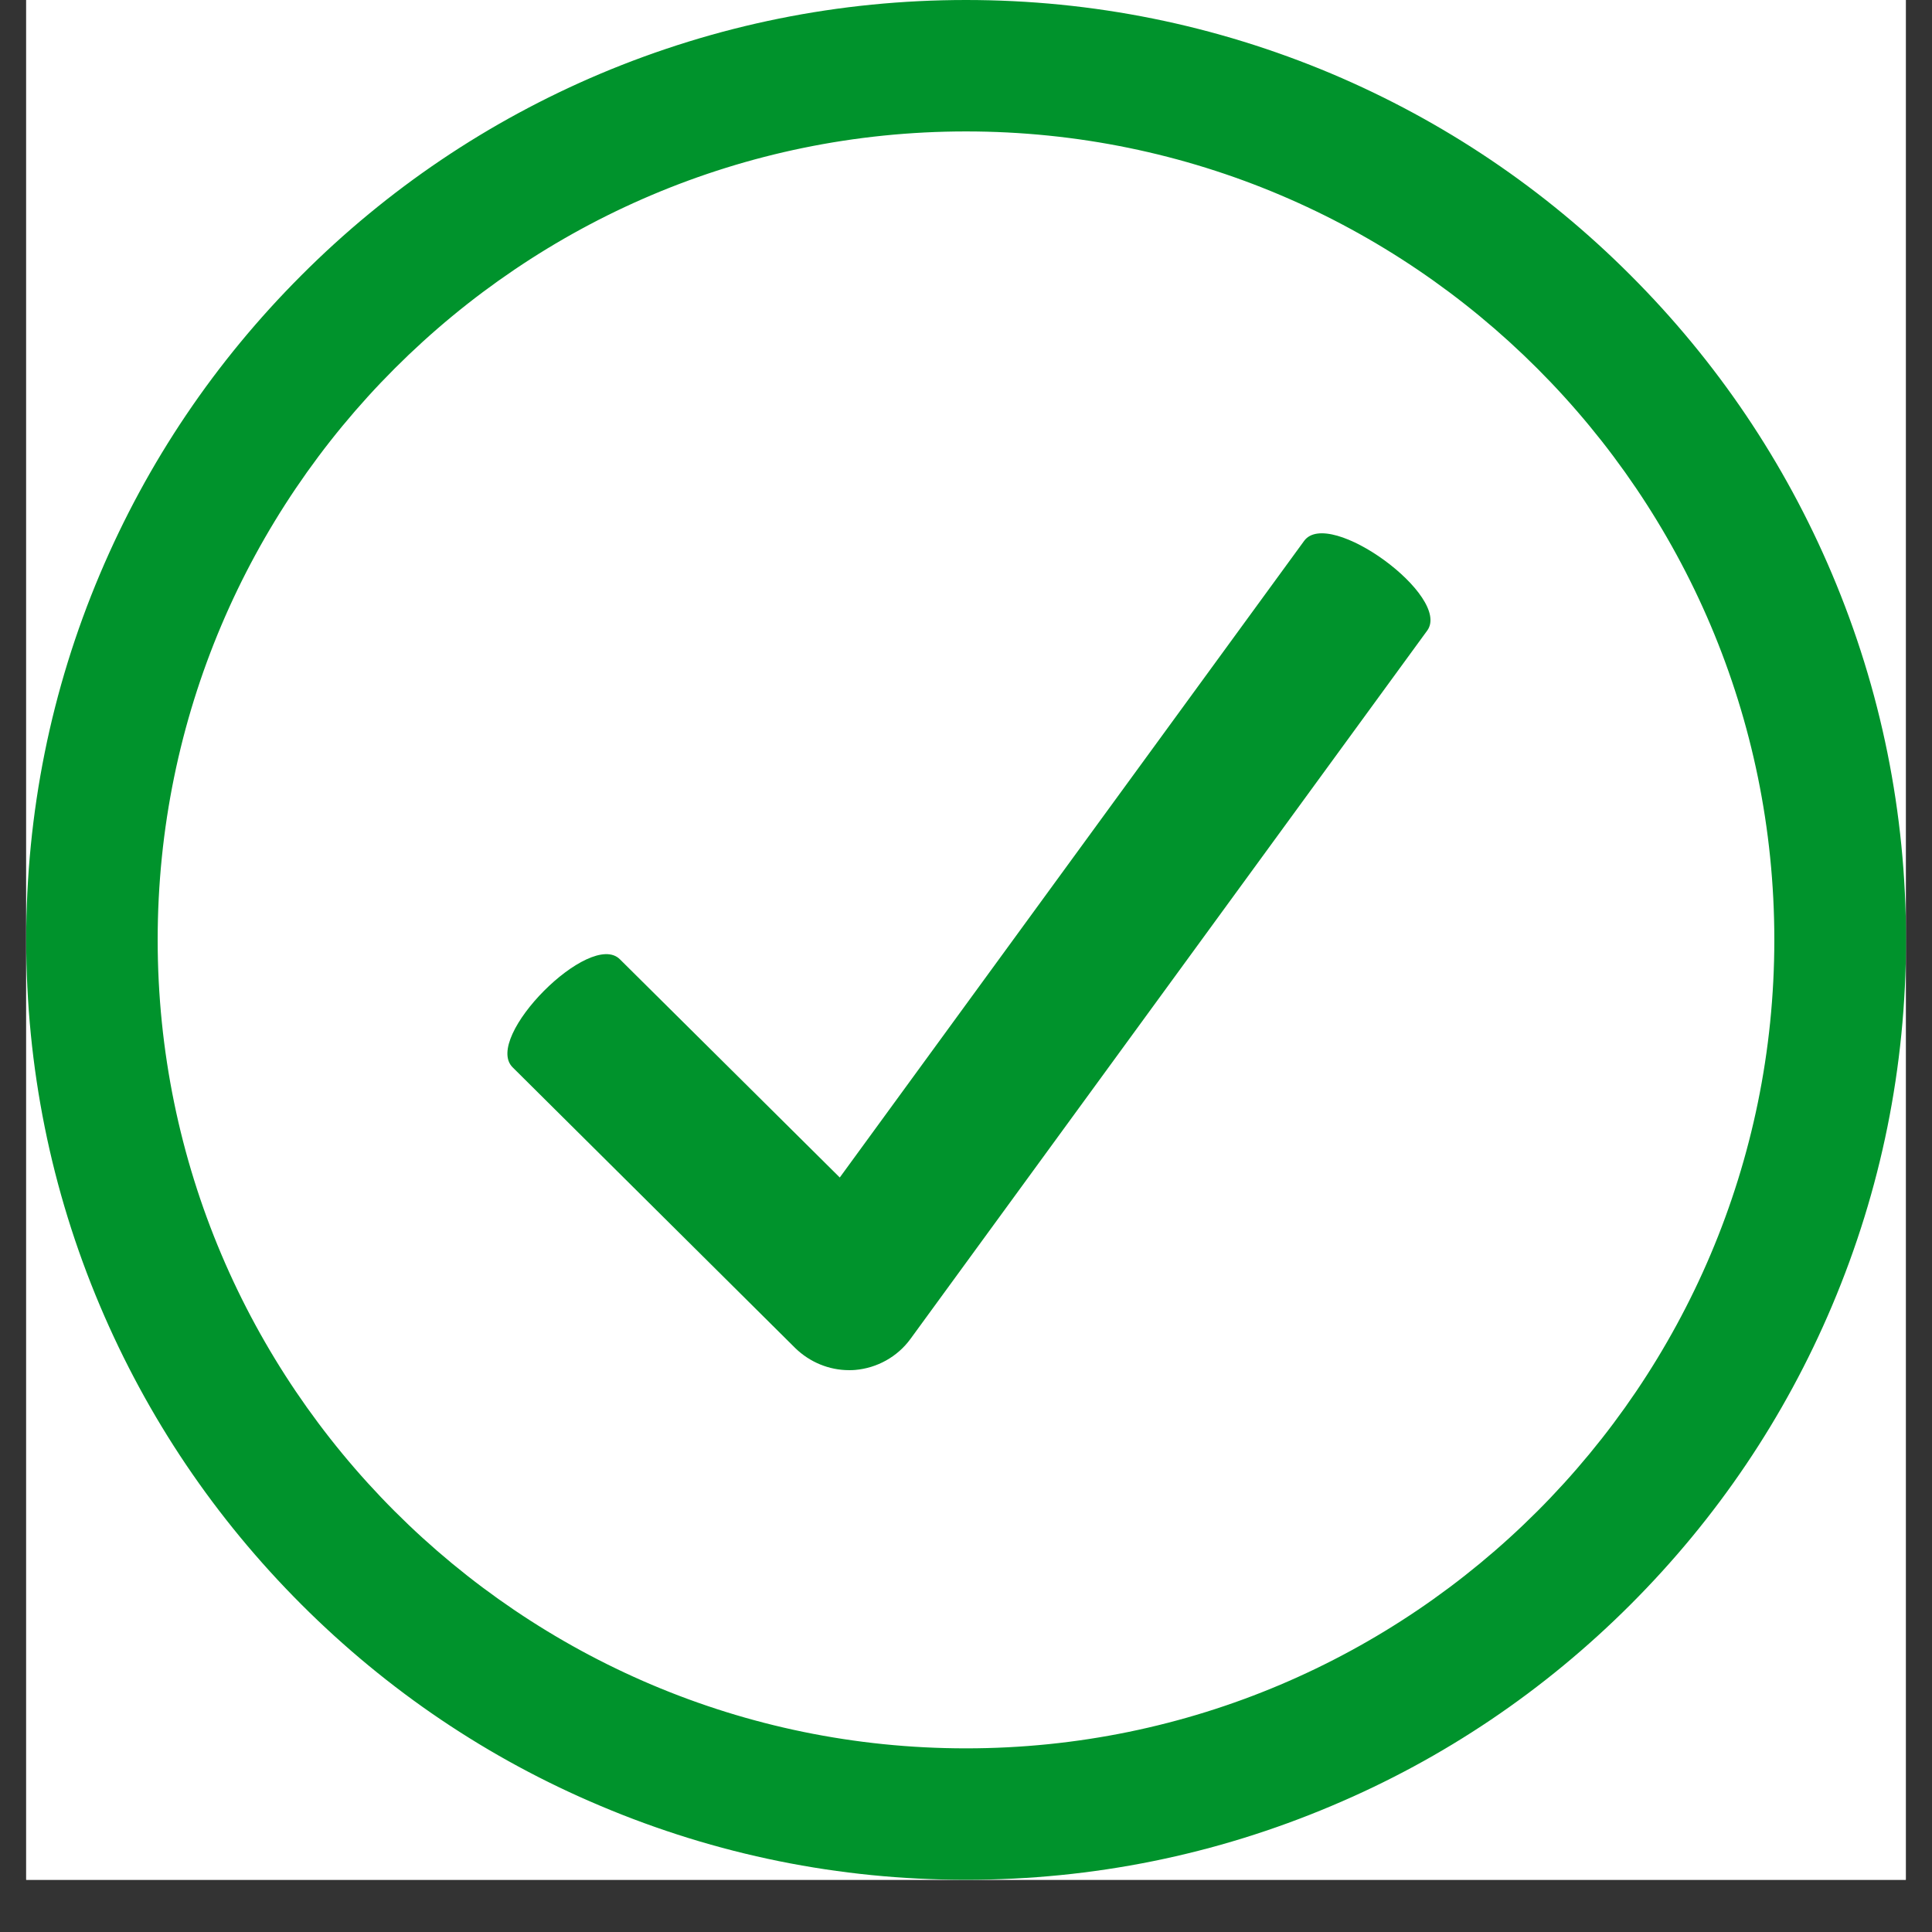 <svg xmlns="http://www.w3.org/2000/svg" xmlns:xlink="http://www.w3.org/1999/xlink" width="48" zoomAndPan="magnify" viewBox="0 0 36 36" height="48" preserveAspectRatio="xMidYMid meet" version="1.0"><rect x="0" y="0" width="36" height="36" fill="#333333" stroke="none"/><defs><clipPath id="bf617b71cd"><path d="M 0.488 0 L 35.512 0 L 35.512 35.027 L 0.488 35.027 Z M 0.488 0" clip-rule="nonzero"></path></clipPath><clipPath id="8dccfc40b5"><path d="M 0.488 0 L 35.512 0 L 35.512 35 L 0.488 35 Z M 0.488 0" clip-rule="nonzero"></path></clipPath><clipPath id="b412983f8d"><path d="M 0.488 0 L 35.512 0 L 35.512 35.027 L 0.488 35.027 Z M 0.488 0" clip-rule="nonzero"></path></clipPath></defs><g clip-path="url(#bf617b71cd)"><path fill="#ffffff" d="M 0.488 0 L 35.512 0 L 35.512 35.027 L 0.488 35.027 Z M 0.488 0" fill-opacity="1" fill-rule="nonzero"></path><path fill="#ffffff" d="M 0.488 0 L 35.512 0 L 35.512 35.027 L 0.488 35.027 Z M 0.488 0" fill-opacity="1" fill-rule="nonzero"></path></g><path fill="#00932c" d="M 24.301 10.078 L 15.648 21.941 L 11.551 17.875 C 10.996 17.32 8.996 19.332 9.551 19.887 L 14.82 25.121 C 15.09 25.383 15.449 25.531 15.82 25.531 C 15.859 25.531 15.895 25.531 15.934 25.527 C 16.344 25.492 16.723 25.281 16.965 24.949 L 26.594 11.75 C 27.055 11.117 24.766 9.445 24.301 10.078" fill-opacity="1" fill-rule="nonzero"></path><g clip-path="url(#8dccfc40b5)"><path fill="#00932c" d="M 18 33.062 C 9.426 33.062 2.453 26.086 2.453 17.512 C 2.453 8.941 9.426 1.965 18 1.965 C 26.574 1.965 33.547 8.941 33.547 17.512 C 33.547 26.086 26.574 33.062 18 33.062 Z M 33.691 10.887 C 32.832 8.855 31.605 7.035 30.043 5.473 C 28.477 3.91 26.656 2.68 24.629 1.824 C 22.527 0.934 20.297 0.484 18 0.484 C 15.703 0.484 13.473 0.934 11.371 1.824 C 9.344 2.68 7.523 3.91 5.957 5.473 C 4.395 7.035 3.168 8.855 2.309 10.887 C 1.422 12.984 0.973 15.215 0.973 17.512 C 0.973 19.812 1.422 22.043 2.309 24.141 C 3.168 26.172 4.395 27.992 5.957 29.555 C 7.523 31.117 9.344 32.348 11.371 33.203 C 13.473 34.094 15.703 34.543 18 34.543 C 20.297 34.543 22.527 34.094 24.629 33.203 C 26.656 32.348 28.477 31.117 30.043 29.555 C 31.605 27.992 32.832 26.172 33.691 24.141 C 34.578 22.043 35.027 19.812 35.027 17.512 C 35.027 15.215 34.578 12.984 33.691 10.887" fill-opacity="1" fill-rule="nonzero"></path></g><g clip-path="url(#b412983f8d)"><path fill="#00932c" d="M 18 2.449 C 9.695 2.449 2.938 9.207 2.938 17.512 C 2.938 25.82 9.695 32.578 18 32.578 C 26.305 32.578 33.062 25.82 33.062 17.512 C 33.062 9.207 26.305 2.449 18 2.449 Z M 18 33.547 C 9.16 33.547 1.969 26.355 1.969 17.512 C 1.969 8.672 9.16 1.48 18 1.48 C 26.84 1.48 34.031 8.672 34.031 17.512 C 34.031 26.355 26.84 33.547 18 33.547 Z M 18 0.969 C 15.766 0.969 13.602 1.406 11.559 2.27 C 9.59 3.102 7.82 4.297 6.301 5.816 C 4.781 7.336 3.59 9.102 2.758 11.074 C 1.895 13.113 1.457 15.281 1.457 17.512 C 1.457 19.746 1.895 21.914 2.758 23.953 C 3.59 25.922 4.781 27.691 6.301 29.211 C 7.82 30.73 9.59 31.926 11.559 32.758 C 13.602 33.621 15.766 34.059 18 34.059 C 20.234 34.059 22.398 33.621 24.441 32.758 C 26.41 31.926 28.18 30.73 29.699 29.211 C 31.219 27.691 32.41 25.922 33.246 23.953 C 34.105 21.914 34.543 19.746 34.543 17.512 C 34.543 15.281 34.105 13.113 33.246 11.074 C 32.41 9.102 31.219 7.336 29.699 5.816 C 28.18 4.297 26.41 3.102 24.441 2.27 C 22.398 1.406 20.234 0.969 18 0.969 Z M 18 35.027 C 15.637 35.027 13.344 34.562 11.184 33.648 C 9.098 32.77 7.223 31.504 5.617 29.898 C 4.008 28.289 2.746 26.418 1.863 24.332 C 0.949 22.172 0.488 19.879 0.488 17.512 C 0.488 15.148 0.949 12.855 1.863 10.695 C 2.746 8.609 4.008 6.738 5.617 5.129 C 7.223 3.52 9.098 2.258 11.184 1.375 C 13.344 0.465 15.637 0 18 0 C 20.363 0 22.656 0.465 24.816 1.375 C 26.902 2.258 28.777 3.52 30.383 5.129 C 31.992 6.738 33.254 8.609 34.137 10.695 C 35.051 12.855 35.516 15.148 35.516 17.512 C 35.516 19.879 35.051 22.172 34.137 24.332 C 33.254 26.418 31.992 28.289 30.383 29.898 C 28.777 31.504 26.902 32.77 24.816 33.648 C 22.656 34.562 20.363 35.027 18 35.027" fill-opacity="1" fill-rule="nonzero"></path></g></svg>